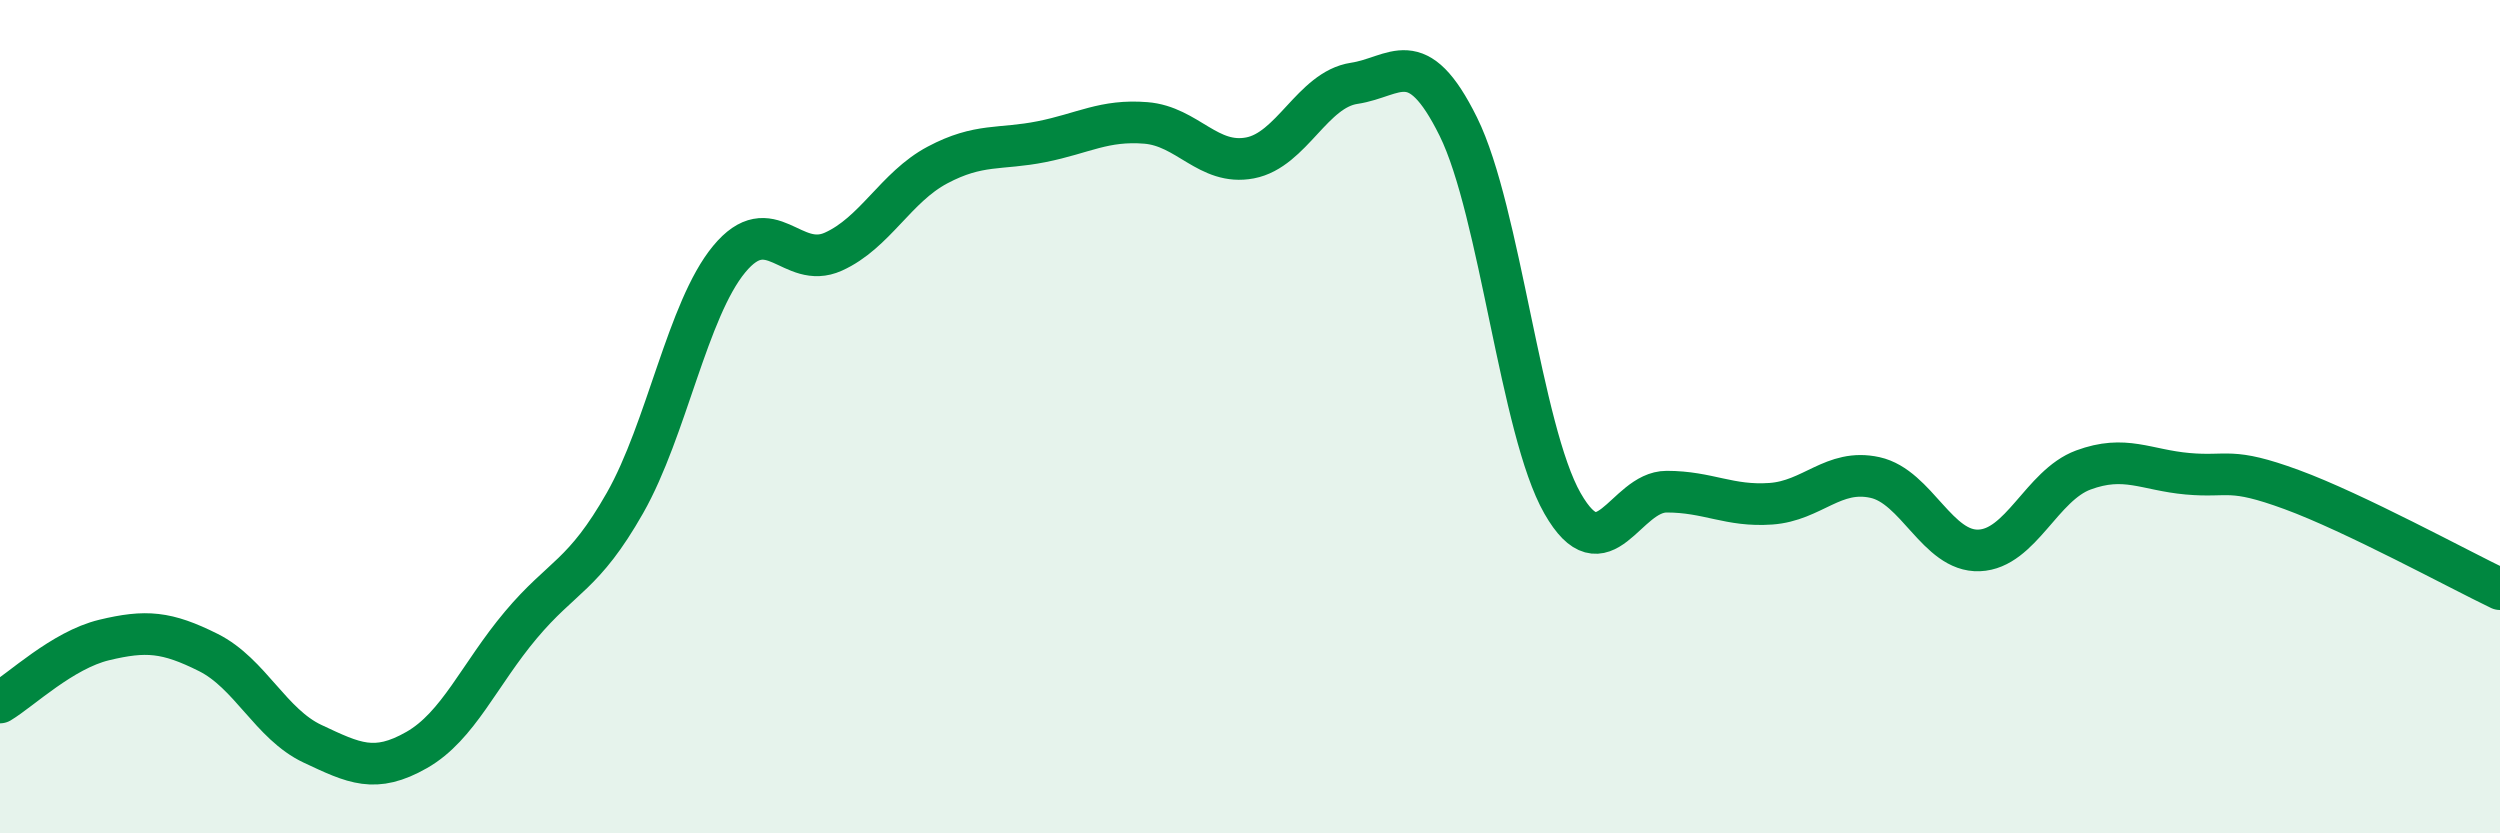 
    <svg width="60" height="20" viewBox="0 0 60 20" xmlns="http://www.w3.org/2000/svg">
      <path
        d="M 0,16.86 C 0.5,16.56 1.5,15.6 2.5,15.36 C 3.5,15.12 4,15.16 5,15.66 C 6,16.16 6.5,17.38 7.5,17.85 C 8.5,18.32 9,18.57 10,18 C 11,17.43 11.5,16.19 12.5,15 C 13.5,13.81 14,13.83 15,12.07 C 16,10.31 16.5,7.43 17.5,6.22 C 18.5,5.01 19,6.49 20,6.04 C 21,5.59 21.5,4.49 22.5,3.96 C 23.5,3.43 24,3.6 25,3.4 C 26,3.2 26.5,2.87 27.5,2.95 C 28.5,3.03 29,3.98 30,3.79 C 31,3.6 31.5,2.15 32.5,2 C 33.5,1.85 34,1.02 35,3.04 C 36,5.06 36.5,10.33 37.5,12.08 C 38.5,13.83 39,11.8 40,11.8 C 41,11.8 41.5,12.16 42.5,12.09 C 43.5,12.02 44,11.24 45,11.46 C 46,11.68 46.5,13.25 47.5,13.21 C 48.5,13.17 49,11.65 50,11.28 C 51,10.91 51.5,11.28 52.5,11.37 C 53.5,11.46 53.5,11.2 55,11.75 C 56.5,12.3 59,13.66 60,14.14L60 20L0 20Z"
        fill="#008740"
        opacity="0.1"
        stroke-linecap="round"
        stroke-linejoin="round"
      />
      <path
        d="M 0,16.86 C 0.5,16.56 1.5,15.6 2.5,15.36 C 3.5,15.12 4,15.16 5,15.66 C 6,16.16 6.5,17.38 7.5,17.85 C 8.5,18.32 9,18.57 10,18 C 11,17.43 11.5,16.19 12.5,15 C 13.5,13.81 14,13.83 15,12.07 C 16,10.31 16.5,7.43 17.5,6.22 C 18.5,5.01 19,6.49 20,6.04 C 21,5.59 21.5,4.49 22.5,3.96 C 23.5,3.43 24,3.6 25,3.4 C 26,3.2 26.5,2.87 27.5,2.95 C 28.5,3.03 29,3.98 30,3.79 C 31,3.6 31.5,2.15 32.5,2 C 33.5,1.85 34,1.02 35,3.04 C 36,5.06 36.5,10.33 37.5,12.08 C 38.5,13.83 39,11.8 40,11.8 C 41,11.8 41.5,12.16 42.5,12.09 C 43.5,12.02 44,11.24 45,11.46 C 46,11.68 46.5,13.25 47.5,13.21 C 48.5,13.17 49,11.65 50,11.28 C 51,10.91 51.5,11.28 52.5,11.37 C 53.5,11.46 53.5,11.2 55,11.75 C 56.5,12.3 59,13.66 60,14.14"
        stroke="#008740"
        stroke-width="1"
        fill="none"
        stroke-linecap="round"
        stroke-linejoin="round"
      />
    </svg>
  